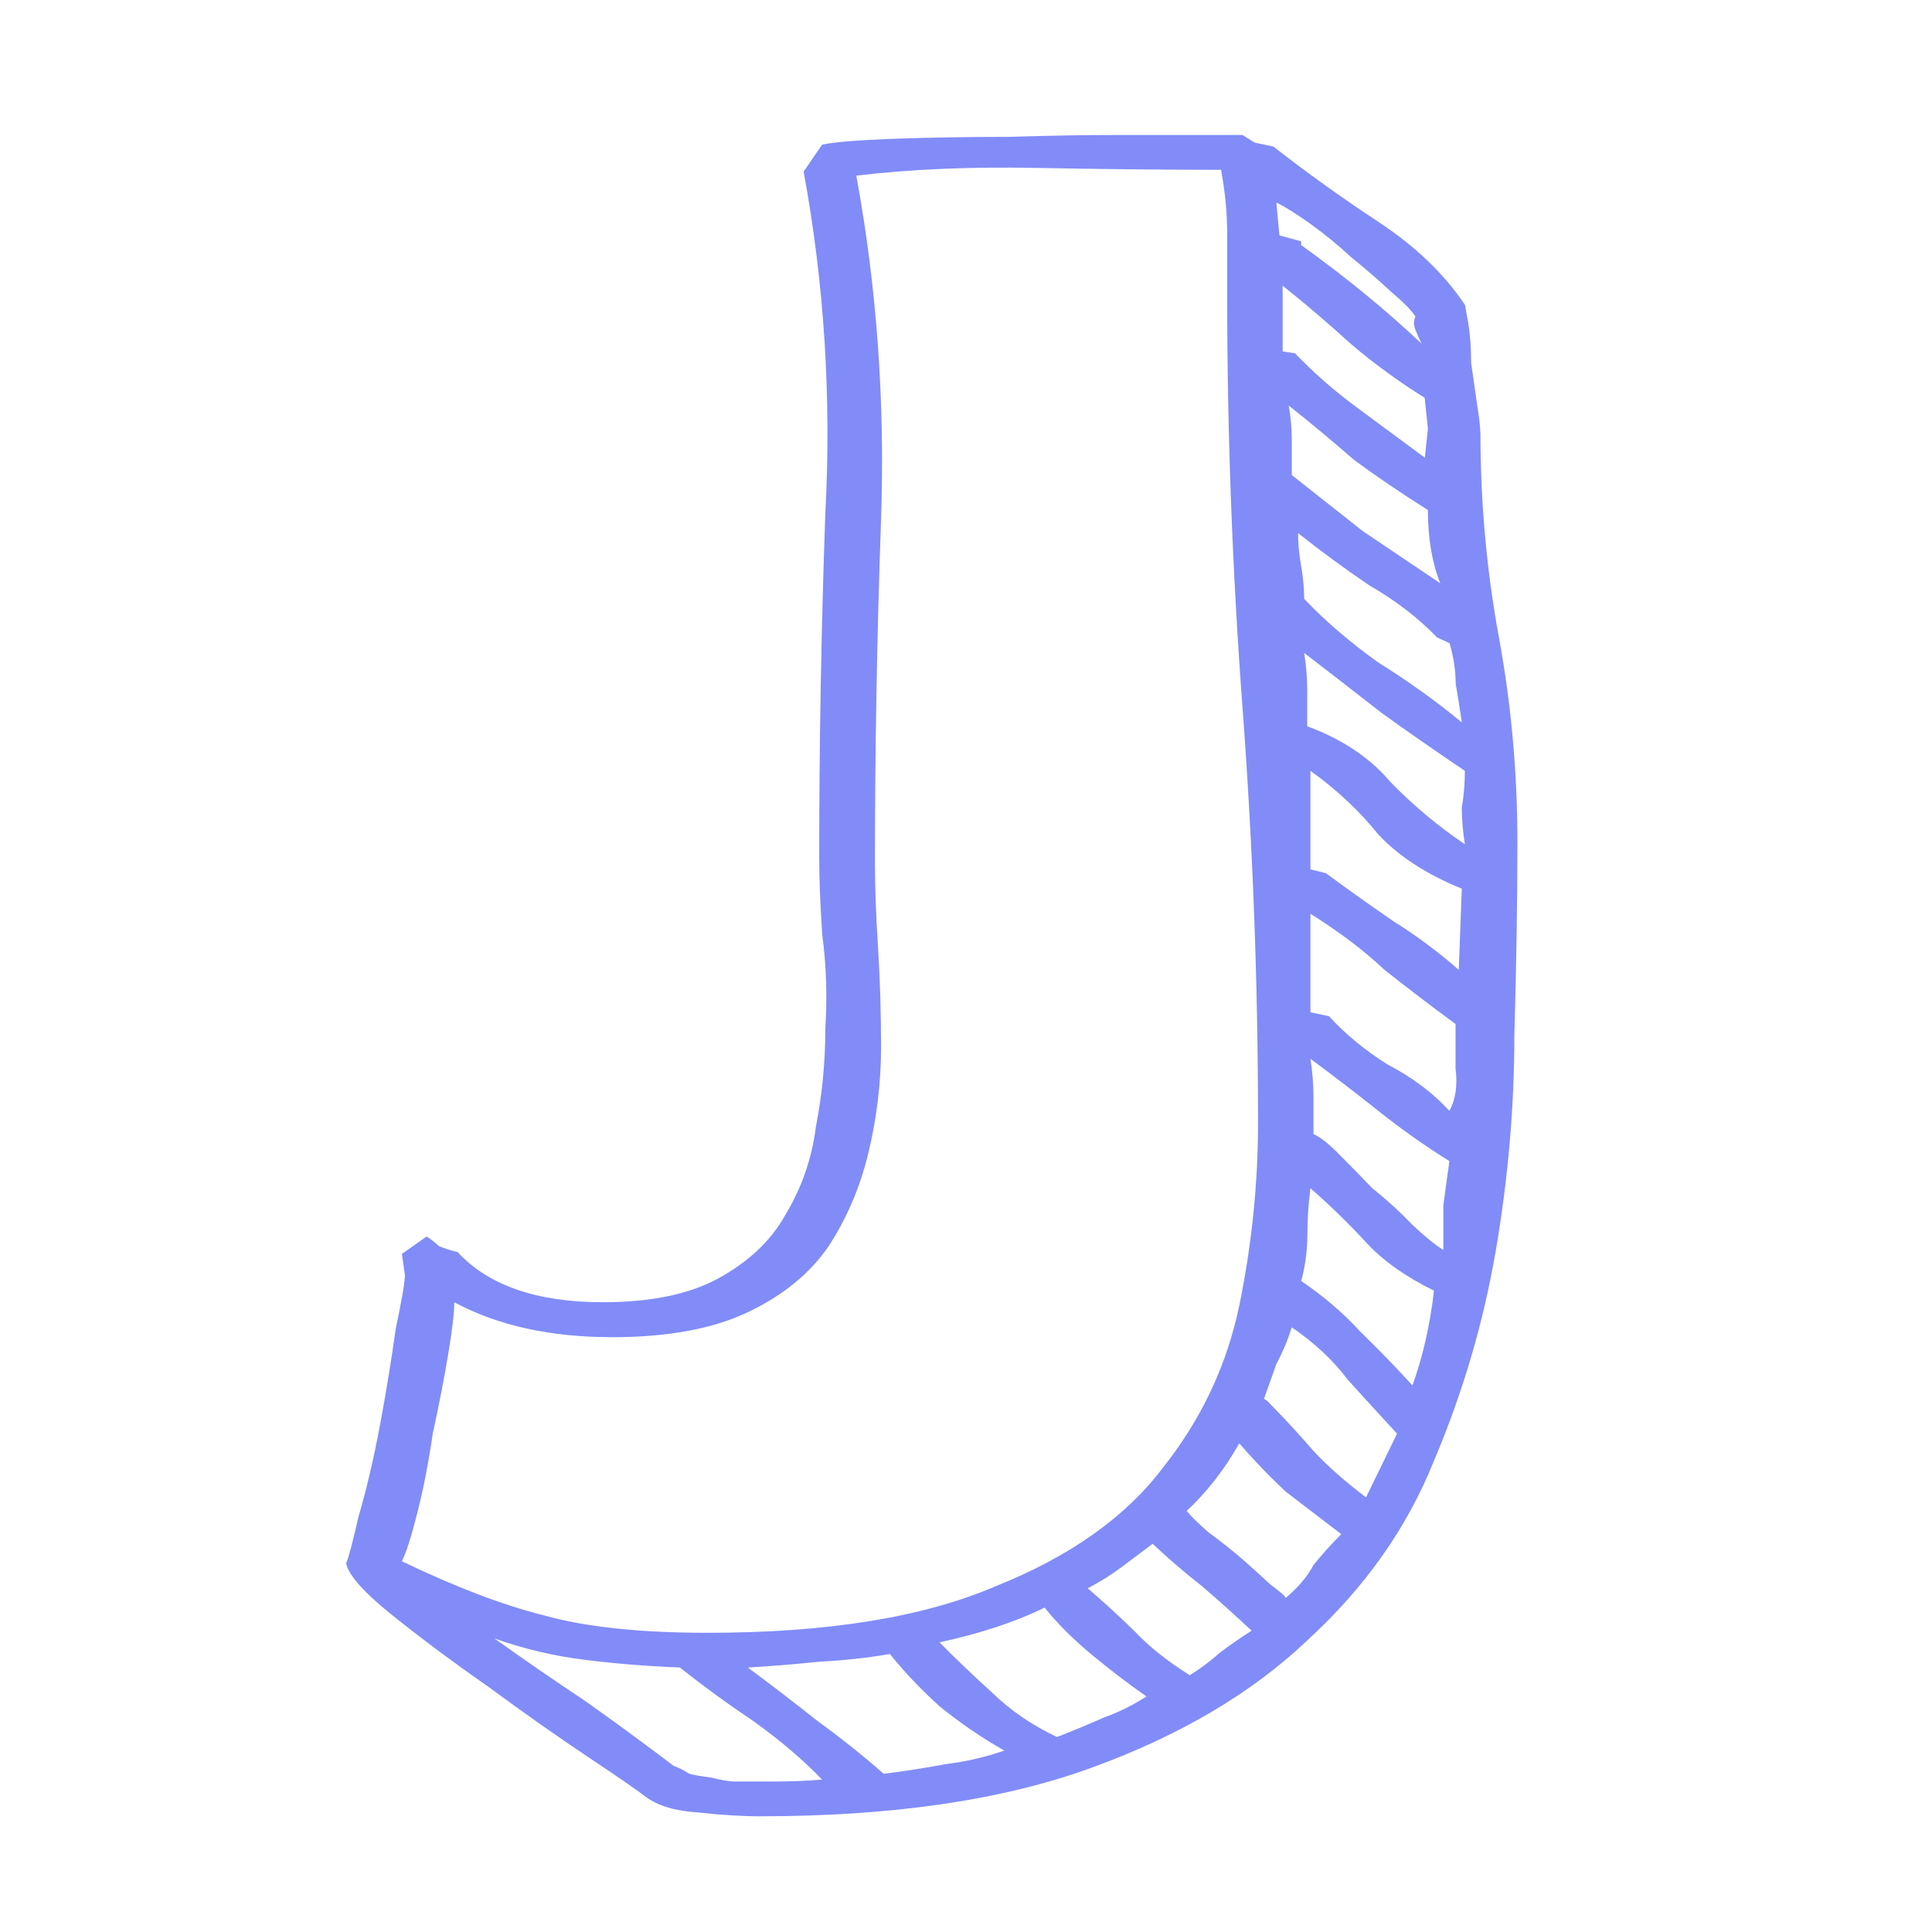 <svg
        height="200"
        width="200"
        version="1.1"
        viewBox="0 0 16 16"
        fill="#818cf8"
        xmlns="http://www.w3.org/2000/svg"
>
  <defs id="defs36426" />
  <g id="layer1">
    <g
            aria-label="J"
            transform="scale(1.265,0.791)"
            id="text39258"
    >
      <path
              d="m 9.692,4.529 q 0,1.093 0.121,2.145 0.121,1.052 0.121,2.145 0,0.911 -0.02,2.023 0,1.113 -0.121,2.246 -0.121,1.133 -0.405,2.205 -0.263,1.052 -0.83,1.882 -0.546,0.83 -1.416,1.335 -0.87,0.506 -2.165,0.506 -0.182,0 -0.405,-0.04 Q 4.35,18.955 4.229,18.814 4.148,18.713 3.844,18.389 3.541,18.065 3.197,17.66 2.853,17.276 2.569,16.912 2.286,16.548 2.266,16.366 q 0.02,-0.061 0.081,-0.486 0.081,-0.445 0.142,-0.971 0.061,-0.526 0.101,-0.991 0.061,-0.465 0.061,-0.567 l -0.02,-0.223 0.162,-0.182 q 0.04,0.04 0.081,0.101 0.061,0.04 0.121,0.061 0.304,0.526 0.951,0.526 0.465,0 0.749,-0.243 0.304,-0.263 0.445,-0.668 0.162,-0.425 0.202,-0.931 0.061,-0.506 0.061,-1.012 0.02,-0.526 -0.02,-0.991 -0.02,-0.486 -0.02,-0.809 0,-1.781 0.04,-3.602 0.061,-1.821 -0.142,-3.581 l 0.121,-0.283 q 0.121,-0.04 0.465,-0.061 0.364,-0.02 0.749,-0.02 0.405,-0.02 0.769,-0.02 0.384,0 0.546,0 h 0.223 q 0.04,0.04 0.081,0.081 0.061,0.02 0.121,0.04 0.324,0.405 0.688,0.789 0.364,0.384 0.567,0.87 0,0 0.02,0.182 0.02,0.182 0.02,0.425 0.02,0.223 0.04,0.445 0.02,0.202 0.02,0.283 z M 2.974,13.634 q 0,0.162 -0.04,0.546 -0.04,0.384 -0.101,0.83 -0.04,0.445 -0.101,0.83 -0.061,0.384 -0.101,0.506 0.526,0.405 0.931,0.567 0.405,0.182 1.072,0.182 1.174,0 1.882,-0.486 0.728,-0.465 1.093,-1.234 0.384,-0.769 0.506,-1.72 0.121,-0.951 0.121,-1.902 0,-2.165 -0.101,-4.33 -0.101,-2.165 -0.101,-4.33 0,-0.344 0,-0.647 0,-0.324 -0.04,-0.668 -0.546,0 -1.214,-0.02 -0.647,-0.02 -1.174,0.081 0.202,1.76 0.162,3.602 -0.04,1.821 -0.04,3.602 0,0.364 0.02,0.87 0.02,0.506 0.02,1.052 0,0.546 -0.081,1.093 -0.081,0.546 -0.263,0.991 -0.182,0.425 -0.526,0.688 -0.344,0.263 -0.89,0.263 -0.607,0 -1.032,-0.364 z m 1.821,5.018 q 0.162,0 0.283,0 0.142,0 0.304,-0.02 -0.182,-0.304 -0.445,-0.607 -0.263,-0.283 -0.486,-0.567 -0.324,-0.02 -0.627,-0.081 -0.304,-0.061 -0.587,-0.223 0.283,0.324 0.587,0.647 0.304,0.344 0.587,0.688 0.04,0.02 0.101,0.081 0.04,0.02 0.142,0.04 0.101,0.04 0.142,0.04 z m 0.991,-0.081 q 0.202,-0.04 0.405,-0.101 0.202,-0.04 0.384,-0.142 -0.223,-0.202 -0.425,-0.465 -0.182,-0.263 -0.324,-0.546 -0.223,0.061 -0.465,0.081 -0.243,0.04 -0.465,0.061 0.223,0.263 0.445,0.546 0.243,0.283 0.445,0.567 z M 8.7,10.639 q 0.162,0.283 0.384,0.506 0.243,0.202 0.405,0.486 0.061,-0.182 0.04,-0.445 0,-0.263 0,-0.465 Q 9.287,10.437 9.064,10.154 8.862,9.85 8.579,9.567 V 10.599 Z M 7.506,17.762 Q 7.324,17.559 7.142,17.317 6.96,17.074 6.839,16.831 q -0.283,0.223 -0.688,0.364 0.162,0.263 0.344,0.526 0.182,0.283 0.425,0.465 0.162,-0.101 0.304,-0.202 0.142,-0.081 0.283,-0.223 z M 8.68,9.142 Q 8.903,9.405 9.125,9.648 9.348,9.871 9.55,10.154 L 9.57,9.304 Q 9.226,9.081 9.024,8.738 8.842,8.373 8.579,8.07 V 9.102 Z m 0.567,5.362 Q 9.348,14.059 9.388,13.513 9.105,13.29 8.943,13.007 8.781,12.724 8.579,12.44 q -0.02,0.243 -0.02,0.486 0,0.243 -0.04,0.486 0.223,0.243 0.384,0.526 0.182,0.283 0.344,0.567 z M 8.417,16.73 Q 8.538,16.568 8.599,16.386 8.68,16.224 8.781,16.062 8.599,15.839 8.417,15.617 8.255,15.374 8.113,15.111 q -0.142,0.405 -0.344,0.708 0.04,0.081 0.142,0.223 0.121,0.142 0.223,0.283 0.101,0.142 0.182,0.263 0.101,0.121 0.101,0.142 z m 0.162,-5.645 q 0.02,0.202 0.02,0.405 0,0.182 0,0.384 0.061,0.04 0.162,0.202 0.101,0.162 0.223,0.364 0.142,0.182 0.263,0.384 0.121,0.182 0.202,0.263 0,-0.223 0,-0.465 0.02,-0.243 0.04,-0.465 Q 9.246,11.914 9.024,11.631 8.801,11.348 8.579,11.085 Z m 0.567,3.925 Q 8.983,14.727 8.822,14.443 8.68,14.14 8.457,13.897 8.417,14.099 8.356,14.281 q -0.04,0.182 -0.081,0.364 l 0.02,0.02 q 0.162,0.263 0.304,0.526 0.142,0.243 0.344,0.486 z m -1.356,2.529 q 0.101,-0.101 0.202,-0.243 0.101,-0.121 0.202,-0.223 -0.162,-0.243 -0.324,-0.465 -0.162,-0.202 -0.324,-0.445 -0.101,0.121 -0.202,0.243 -0.101,0.121 -0.223,0.223 0.162,0.223 0.304,0.445 0.142,0.243 0.364,0.465 z M 8.538,6.269 Q 8.741,6.613 9.024,6.937 9.327,7.24 9.57,7.564 9.55,7.341 9.53,7.159 q 0,-0.202 -0.04,-0.425 L 9.408,6.674 Q 9.226,6.37 8.963,6.127 8.72,5.864 8.498,5.581 q 0,0.162 0.02,0.344 0.02,0.182 0.02,0.344 z m 0,0.567 q 0.02,0.202 0.02,0.384 0,0.182 0,0.384 Q 8.903,7.807 9.105,8.191 9.327,8.555 9.59,8.839 9.57,8.636 9.57,8.454 9.59,8.272 9.59,8.07 9.307,7.766 9.044,7.463 8.801,7.159 8.538,6.836 Z M 9.327,4.165 Q 9.064,3.902 8.842,3.598 8.619,3.274 8.397,2.991 v 0.688 l 0.081,0.02 q 0.182,0.304 0.405,0.567 0.223,0.263 0.445,0.526 L 9.348,4.488 Z m 0.02,1.174 Q 9.085,5.075 8.862,4.812 8.66,4.529 8.437,4.246 8.457,4.428 8.457,4.61 q 0,0.182 0,0.364 0.223,0.283 0.465,0.587 Q 9.186,5.844 9.429,6.107 9.348,5.783 9.348,5.338 Z M 9.267,3.315 Q 9.226,3.214 9.105,3.052 8.983,2.87 8.842,2.688 8.72,2.506 8.579,2.344 8.437,2.182 8.356,2.121 l 0.02,0.344 0.142,0.061 v 0.04 q 0.425,0.486 0.789,1.032 -0.02,-0.061 -0.04,-0.142 -0.02,-0.081 0,-0.142 z"
              id="path42549"
      />
    </g>
  </g>
</svg>
